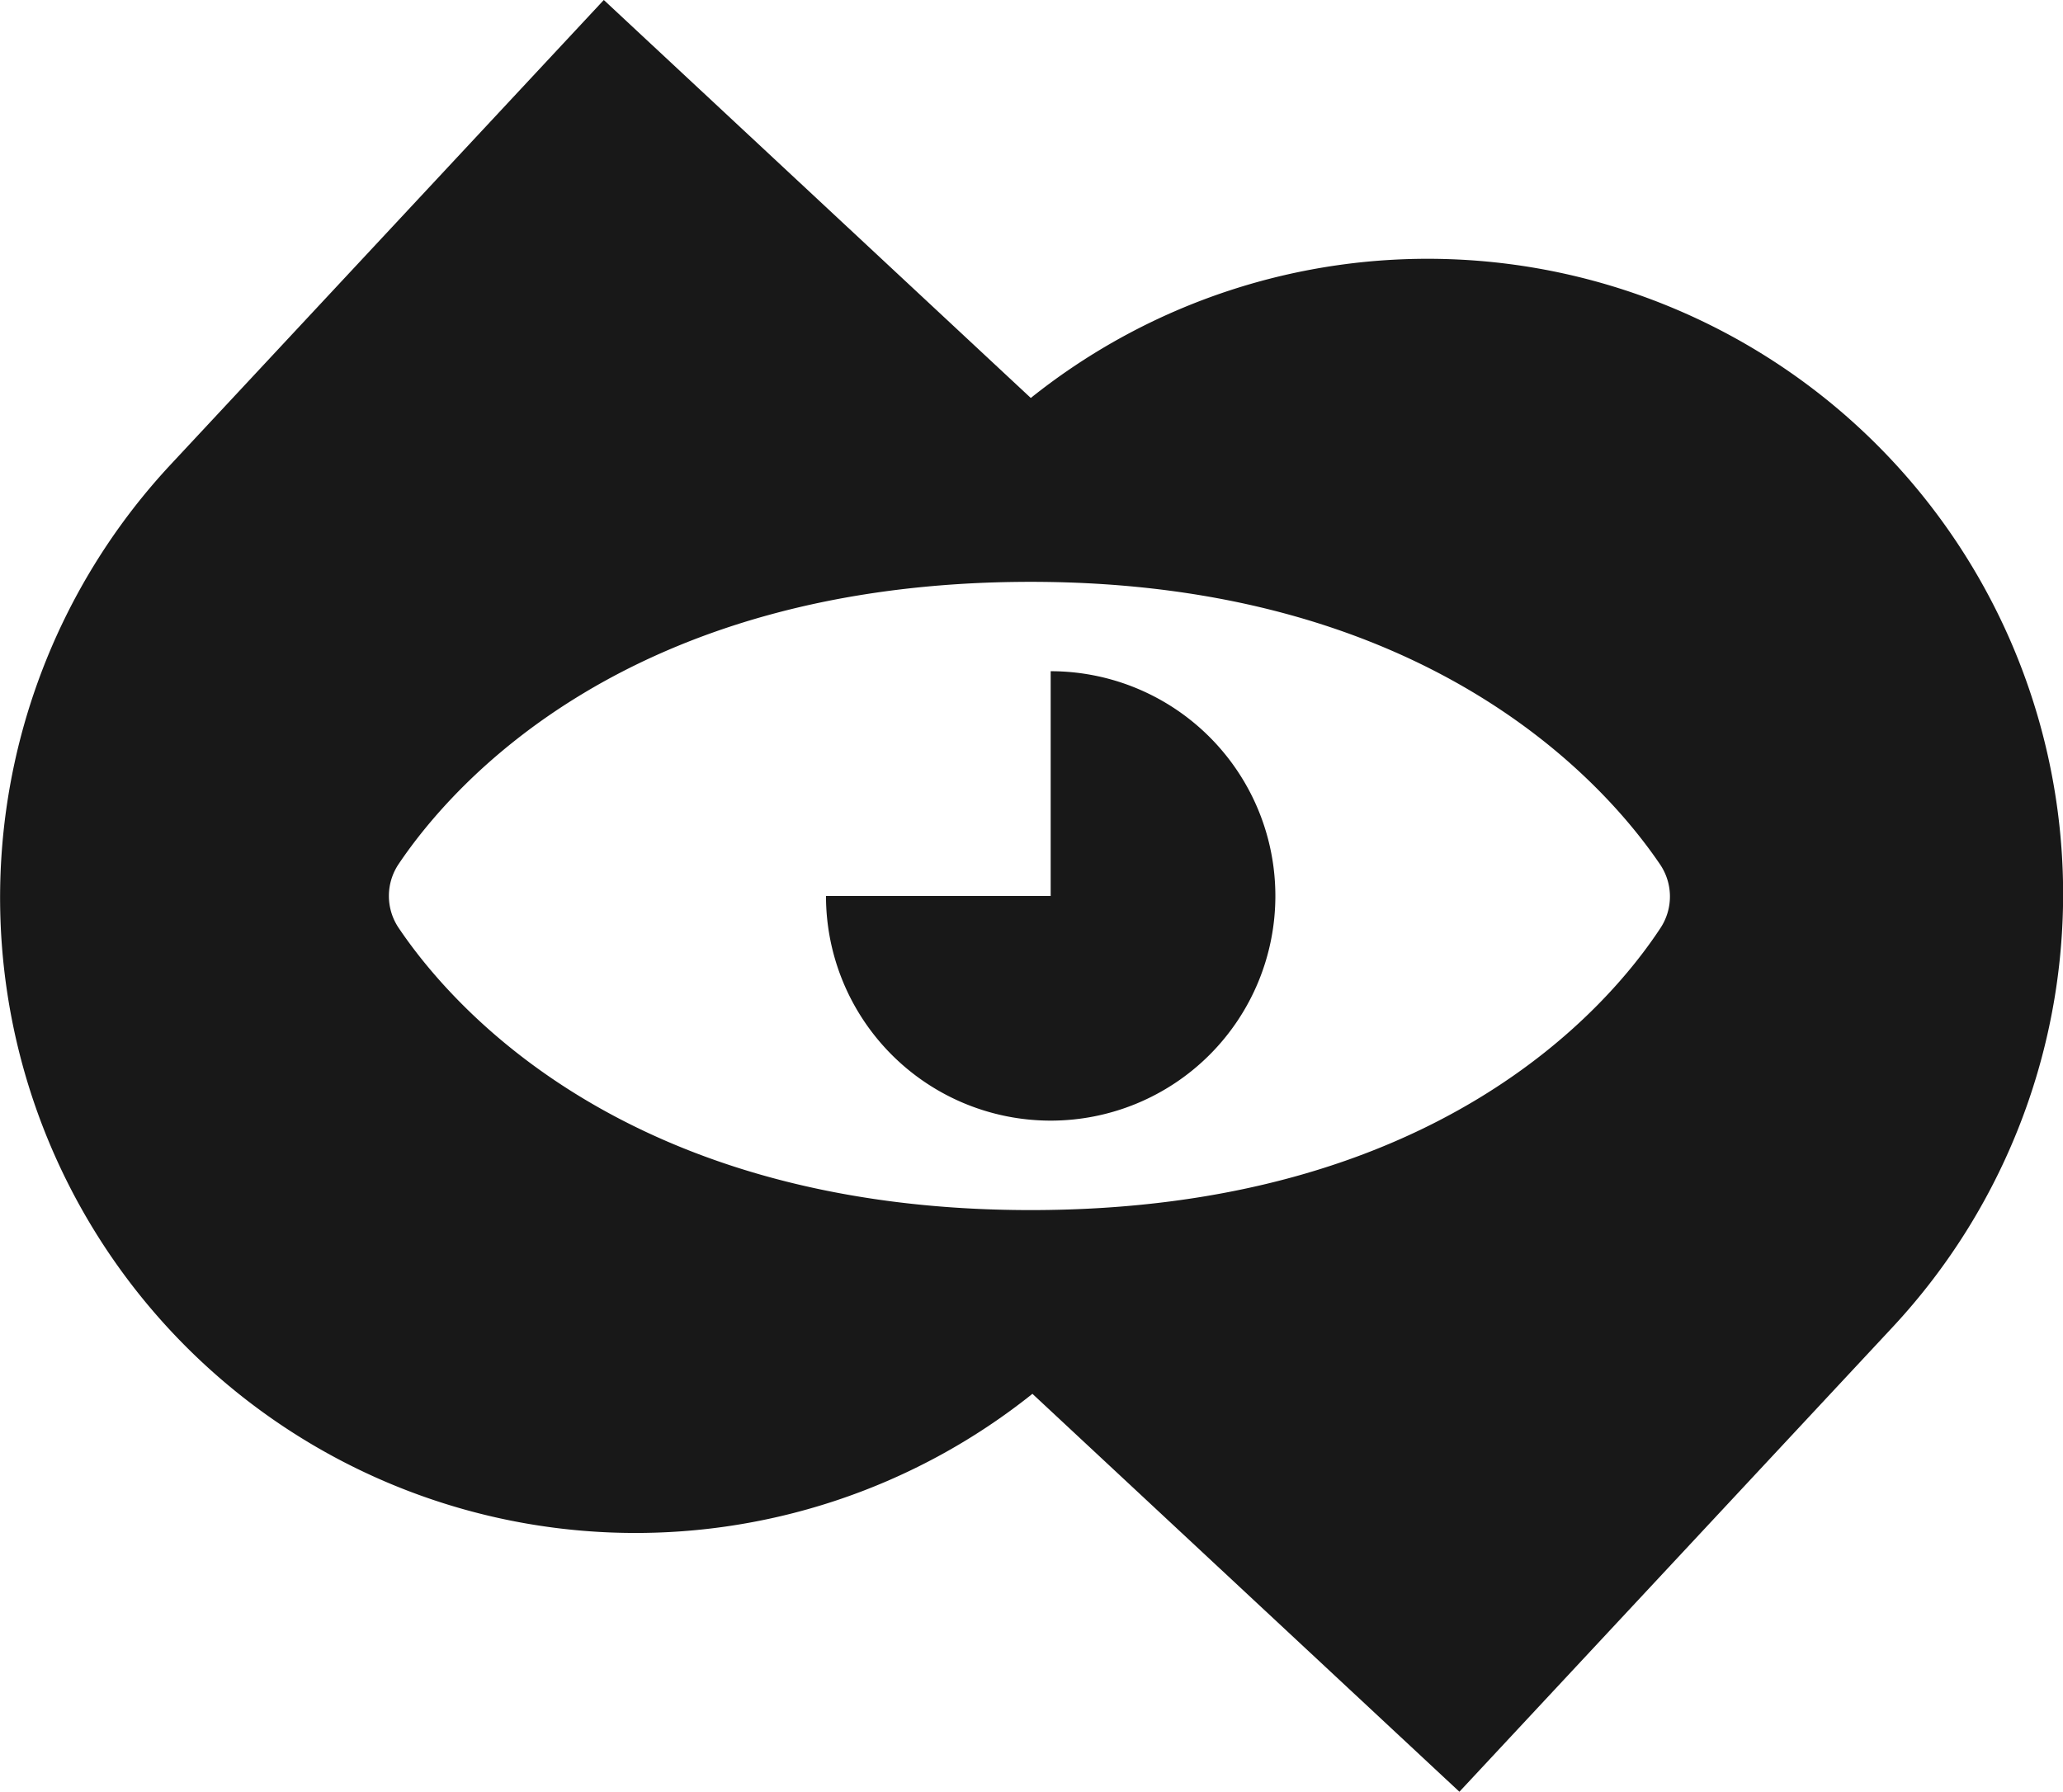 <svg xmlns="http://www.w3.org/2000/svg" viewBox="0 0 469 407.41"><defs><style>.cls-1{fill:#181818;}</style></defs><g id="B_D_Resume" data-name="B+D Resume"><path class="cls-1" d="M423.05,97.62h0a144.45,144.45,0,0,0-188.71-7.13L137.27,0,38.78,105.65A144.44,144.44,0,0,0,46,309.79h0a144.46,144.46,0,0,0,188.71,7.14l97.07,90.48,98.49-105.65A144.44,144.44,0,0,0,423.05,97.62ZM377.5,211c-11.95,18.18-51.25,64.15-143.18,64.15-91.47,0-131.46-46-143.69-64.16a13,13,0,0,1,0-14.53c12.23-18.17,52.22-64.16,143.69-64.16,90.61,0,130.78,46.12,143.07,64.24A13,13,0,0,1,377.5,211Zm-87.56-7.27a51.08,51.08,0,1,1-102.16,0h51.08V152.62A51.08,51.08,0,0,1,289.94,203.71Z"></path></g></svg>